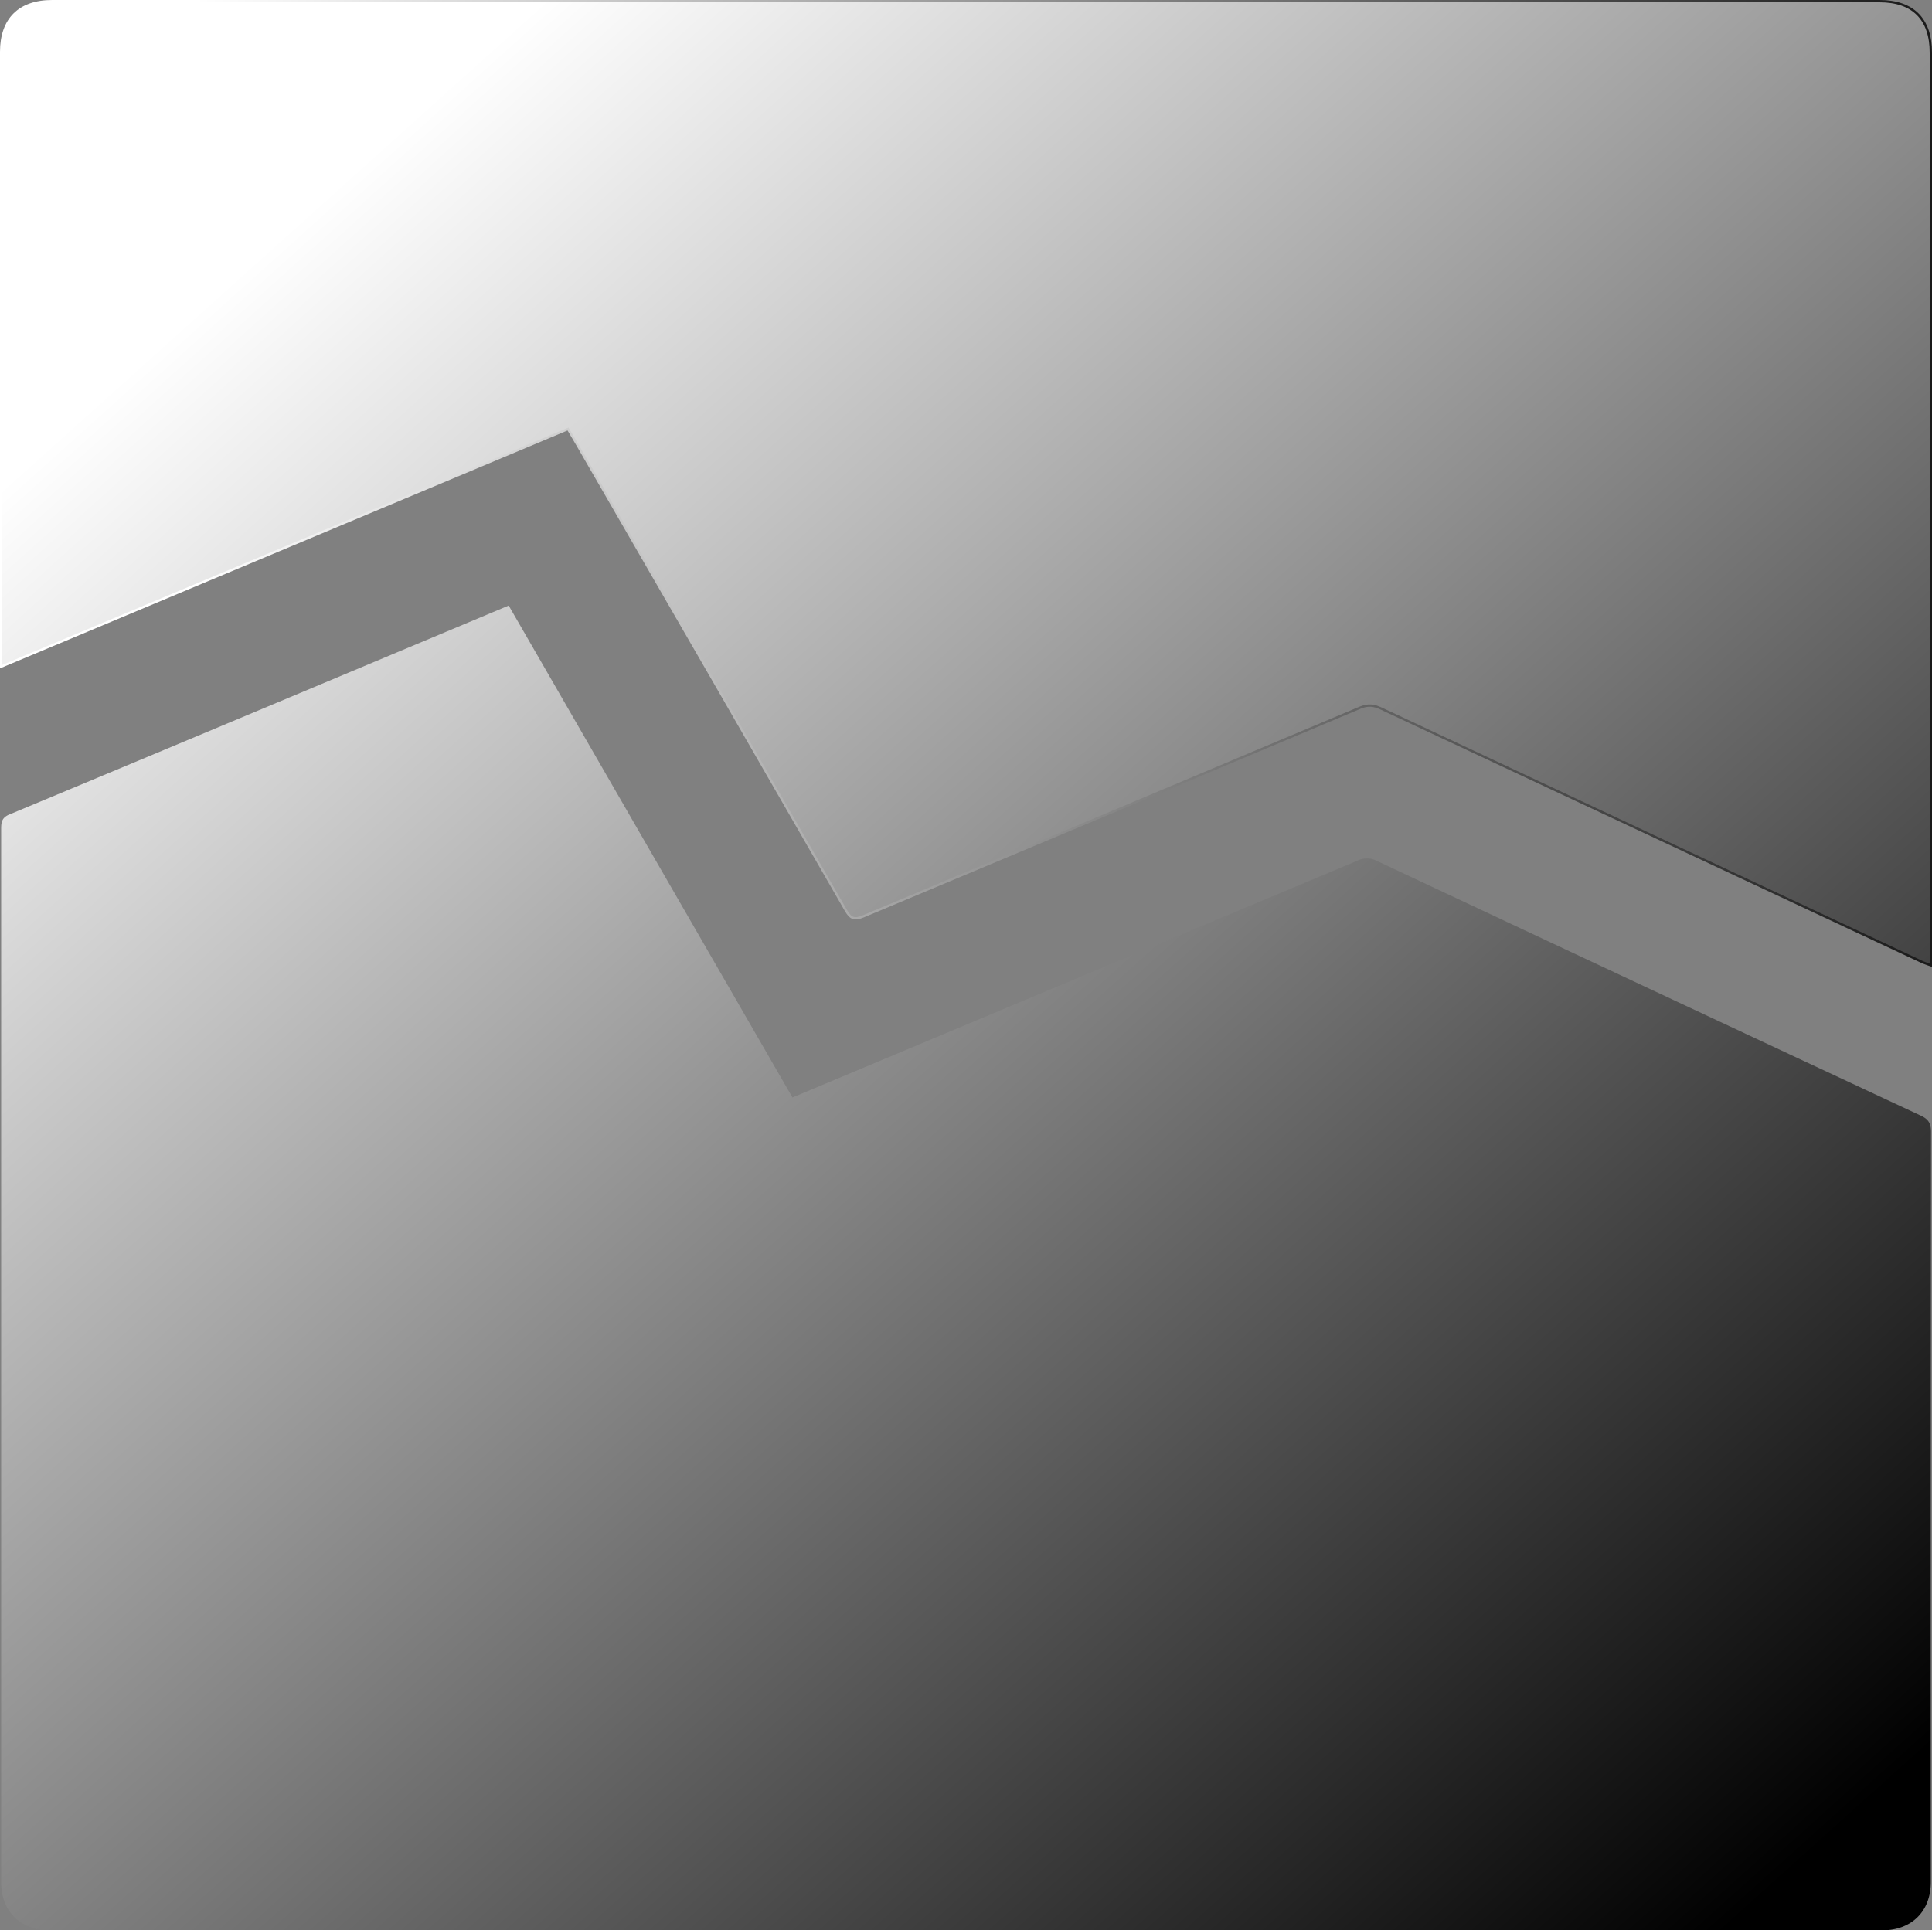 <svg xmlns="http://www.w3.org/2000/svg" xmlns:xlink="http://www.w3.org/1999/xlink" id="Layer_1" data-name="Layer 1" viewBox="0 0 833 832.5"><rect x="0" y="0" width="833" height="832.5" fill="#808080" stroke="none"/><defs><linearGradient id="linear-gradient" x1="15.11" x2="657.15" y1="197.04" y2="910.67" gradientUnits="userSpaceOnUse"><stop offset="0" stop-color="#fff"/><stop offset="1"/></linearGradient><linearGradient xlink:href="#linear-gradient" id="linear-gradient-2" x1="265.04" x2="907.09" y1="-27.83" y2="685.81"/><linearGradient xlink:href="#linear-gradient" id="linear-gradient-3" x1="84.5" x2="917.5" y1="293" y2="293"/><style>.cls-1{fill:url(#linear-gradient)}.cls-2{stroke-miterlimit:10;fill:url(#linear-gradient-2);stroke:url(#linear-gradient-3)}</style></defs><path d="M219.32 261.15 341.67 473.3l41.51-17.39q101-42.33 202-84.7a9.14 9.14 0 0 1 8.35 0q117.24 55.1 234.6 109.89c3.4 1.58 4.44 3.4 4.44 7.08q-.17 161.74-.09 323.49c0 12.63-8.27 20.8-21 20.8H21.5c-12.76 0-21-8.17-21-20.81v-454c0-2.95.15-5 3.62-6.44 71.51-29.78 142.97-59.79 215.2-90.07Z" class="cls-1"/><path d="M244.9 185.02.5 287.5V22.37C.5 8.31 8.34.5 22.5.5h787.87c14.42 0 22.13 7.74 22.13 22.2v393.58c-1.67-.64-3-1-4.25-1.64Q711.87 360.15 595.5 305.58c-3.12-1.47-5.66-1.82-9.19-.33q-106.91 45.09-213.93 89.87c-3.88 1.64-5.56 1.2-7.7-2.53q-57.48-100-115.26-199.91c-1.4-2.44-2.86-4.85-4.52-7.66Z" class="cls-2"/></svg>